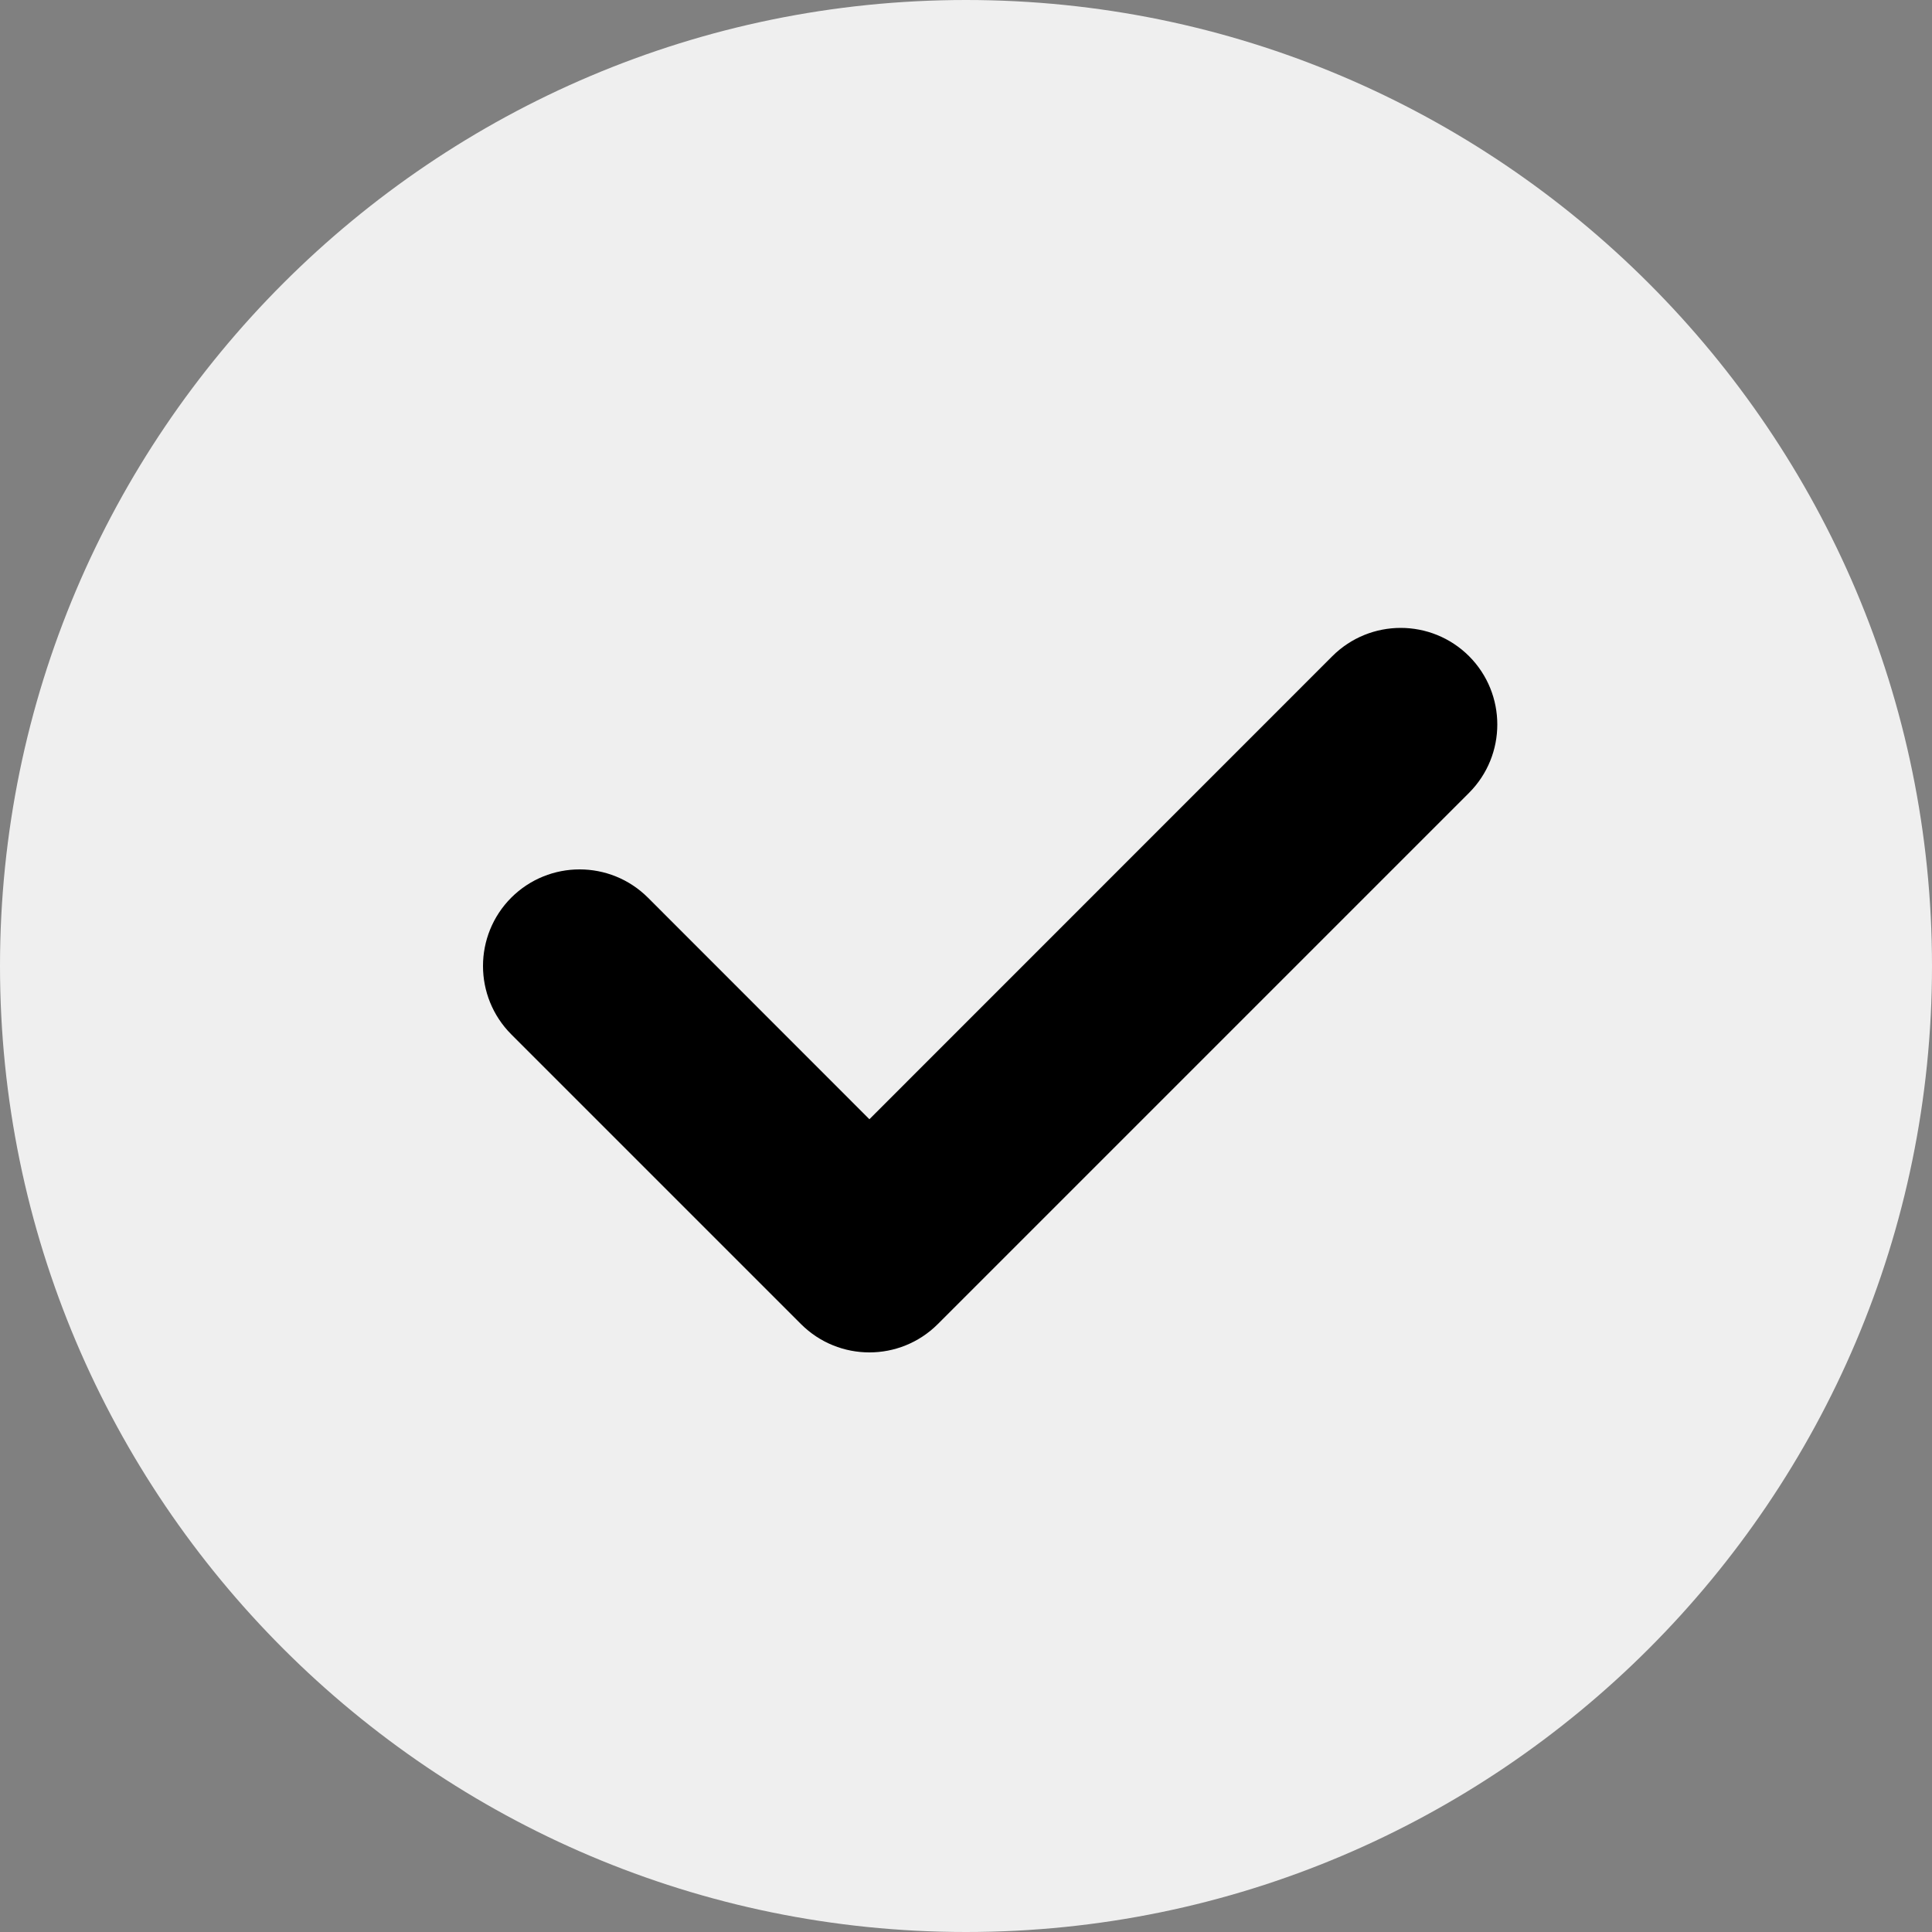 <svg width="16" height="16" viewBox="0 0 16 16" fill="none" xmlns="http://www.w3.org/2000/svg">
    <rect x="0" y="0" width="16" height="16" fill="#808080" stroke="none"/>
    <rect x="4" y="4" width="9" height="8" fill="black"/>
    <path fill-rule="evenodd" clip-rule="evenodd" d="M0 8C0 12.411 3.589 16 8 16C12.411 16 16 12.411 16 8C16 3.589 12.411 0 8 0C3.589 0 0 3.589 0 8ZM12.166 6.566C12.478 6.253 12.478 5.747 12.166 5.434C11.853 5.122 11.347 5.122 11.034 5.434L7.2 9.269L5.366 7.434C5.053 7.122 4.547 7.122 4.234 7.434C3.922 7.747 3.922 8.253 4.234 8.566L6.634 10.966C6.947 11.278 7.453 11.278 7.766 10.966L12.166 6.566Z" fill="#EFEFEF"/>
</svg>
